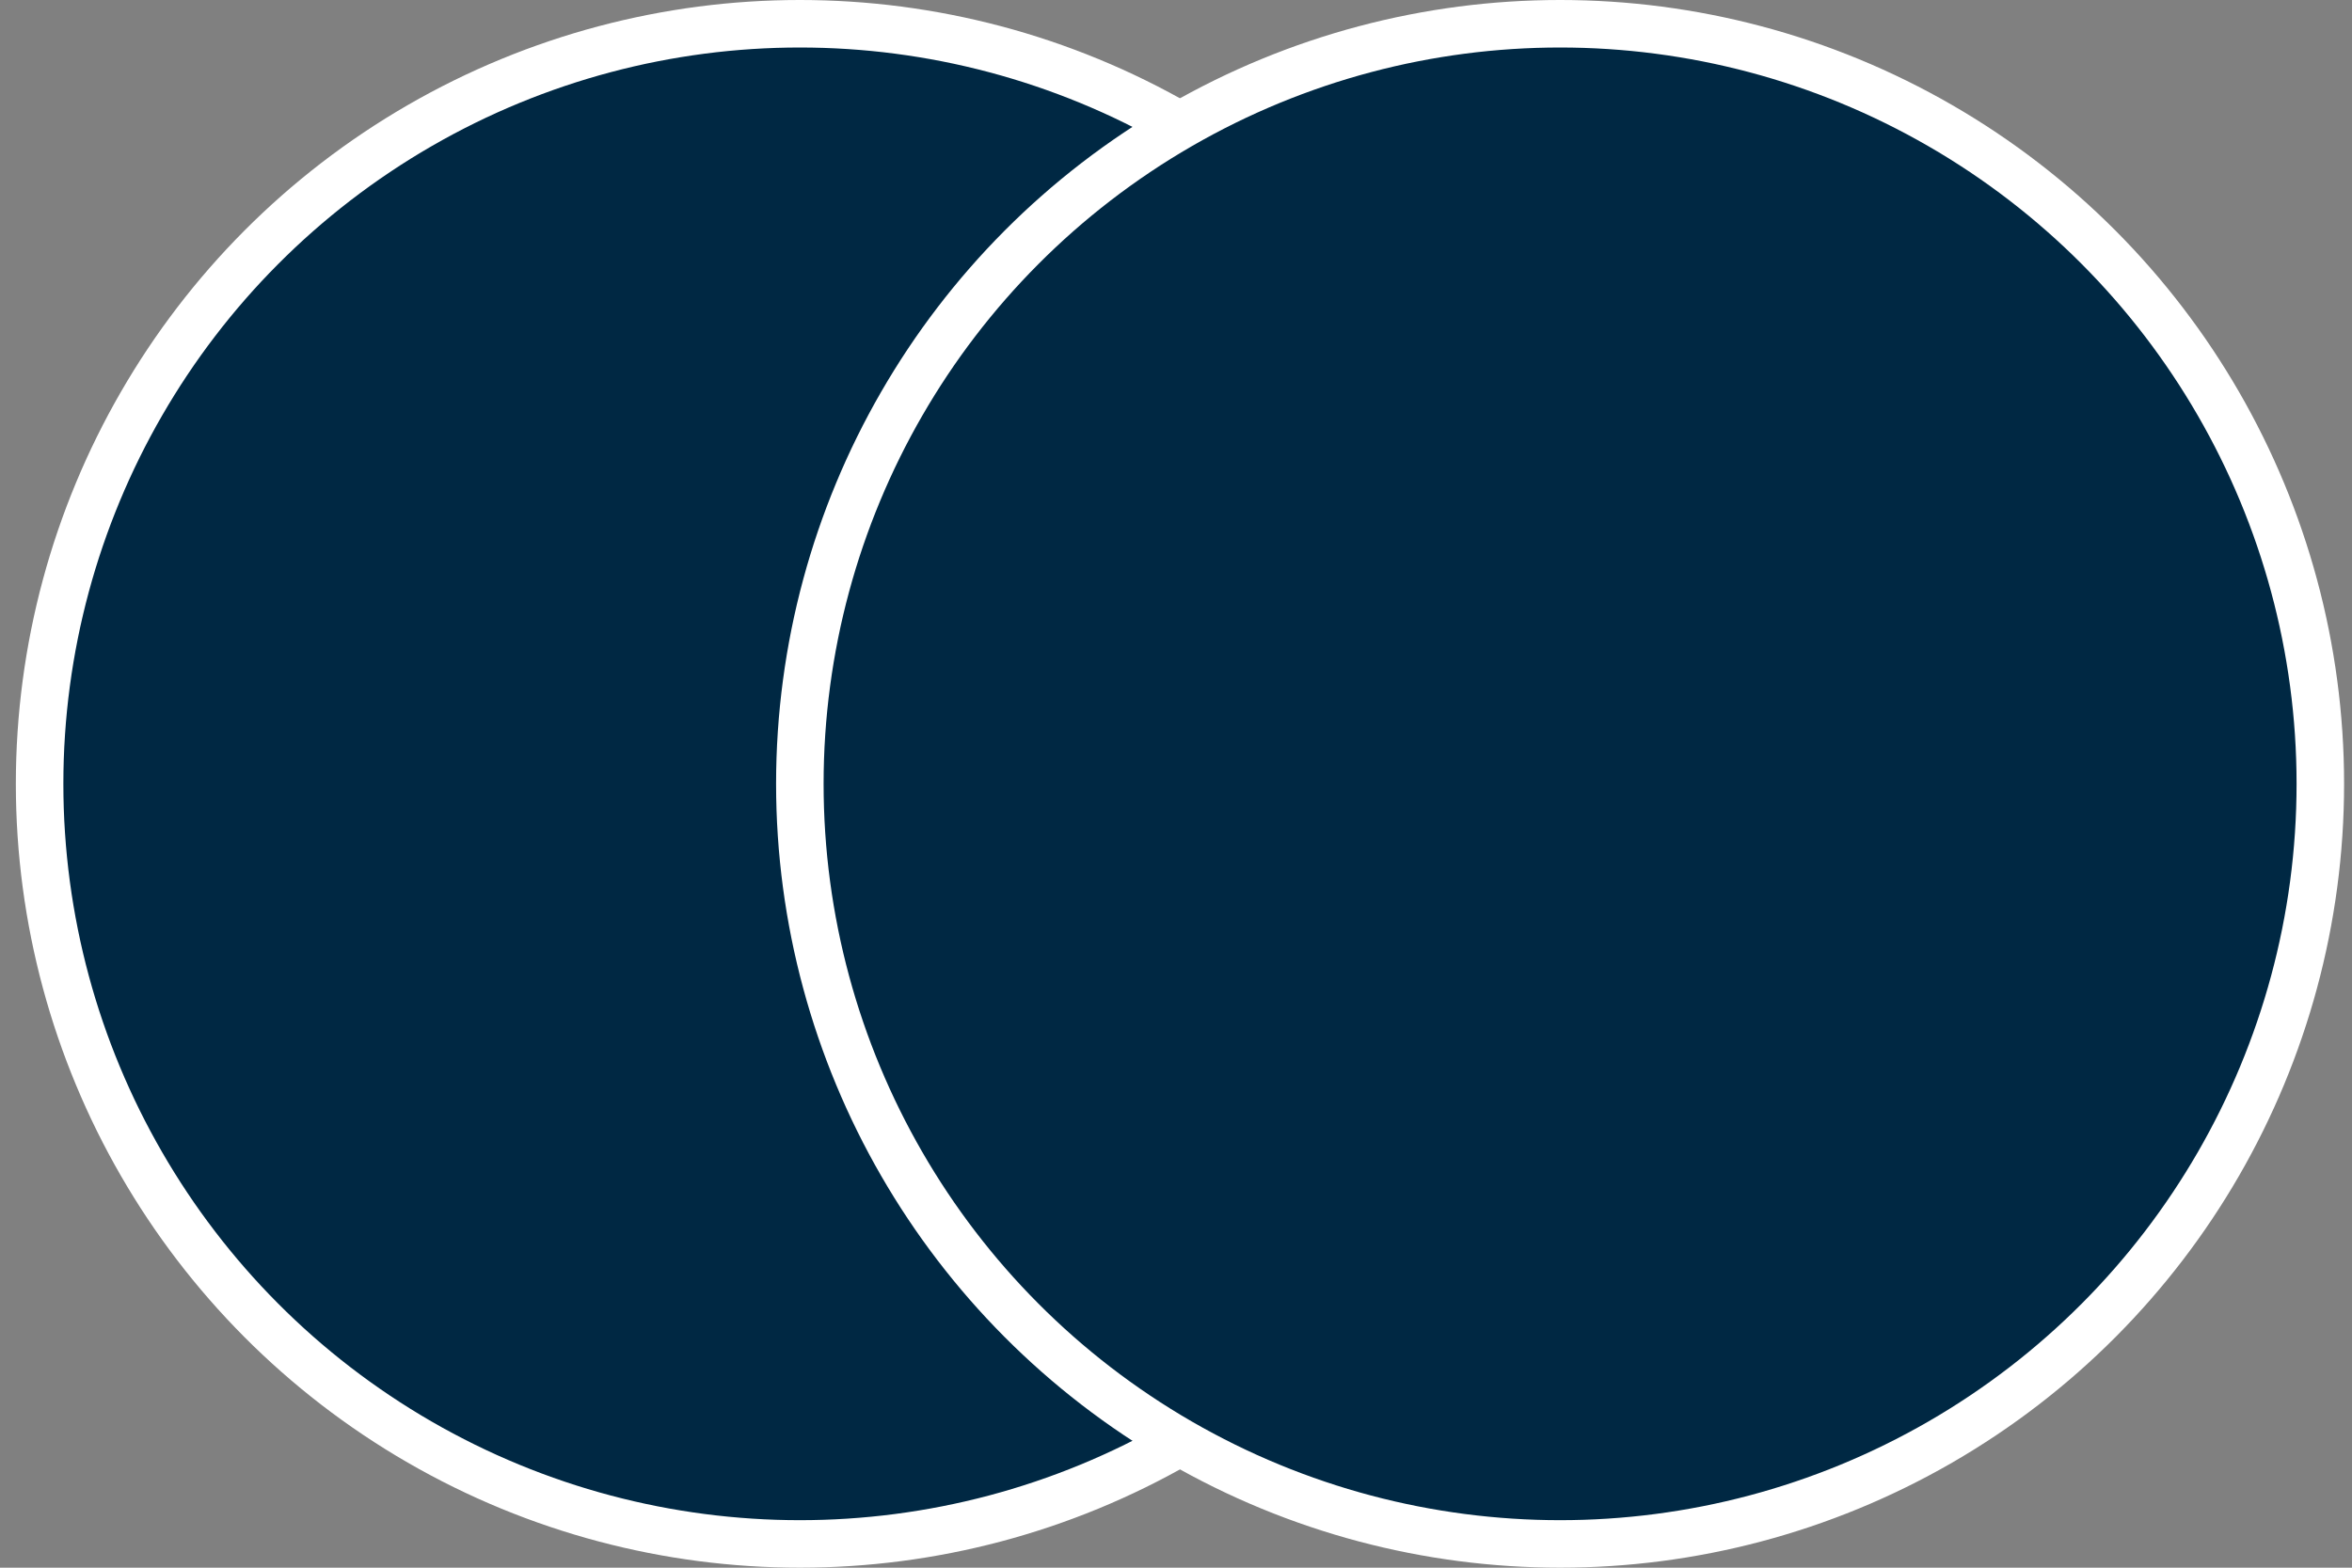 <svg width="99" height="66" viewBox="0 0 99 66" fill="none" xmlns="http://www.w3.org/2000/svg">
<rect x="0" y="0" width="99" height="66" fill="#808080" stroke="none"/>
<circle cx="33.667" cy="33" r="32" fill="#002843" stroke="white" stroke-width="2"/>
<circle cx="65.667" cy="33" r="32" fill="#002843" stroke="white" stroke-width="2"/>
</svg>
